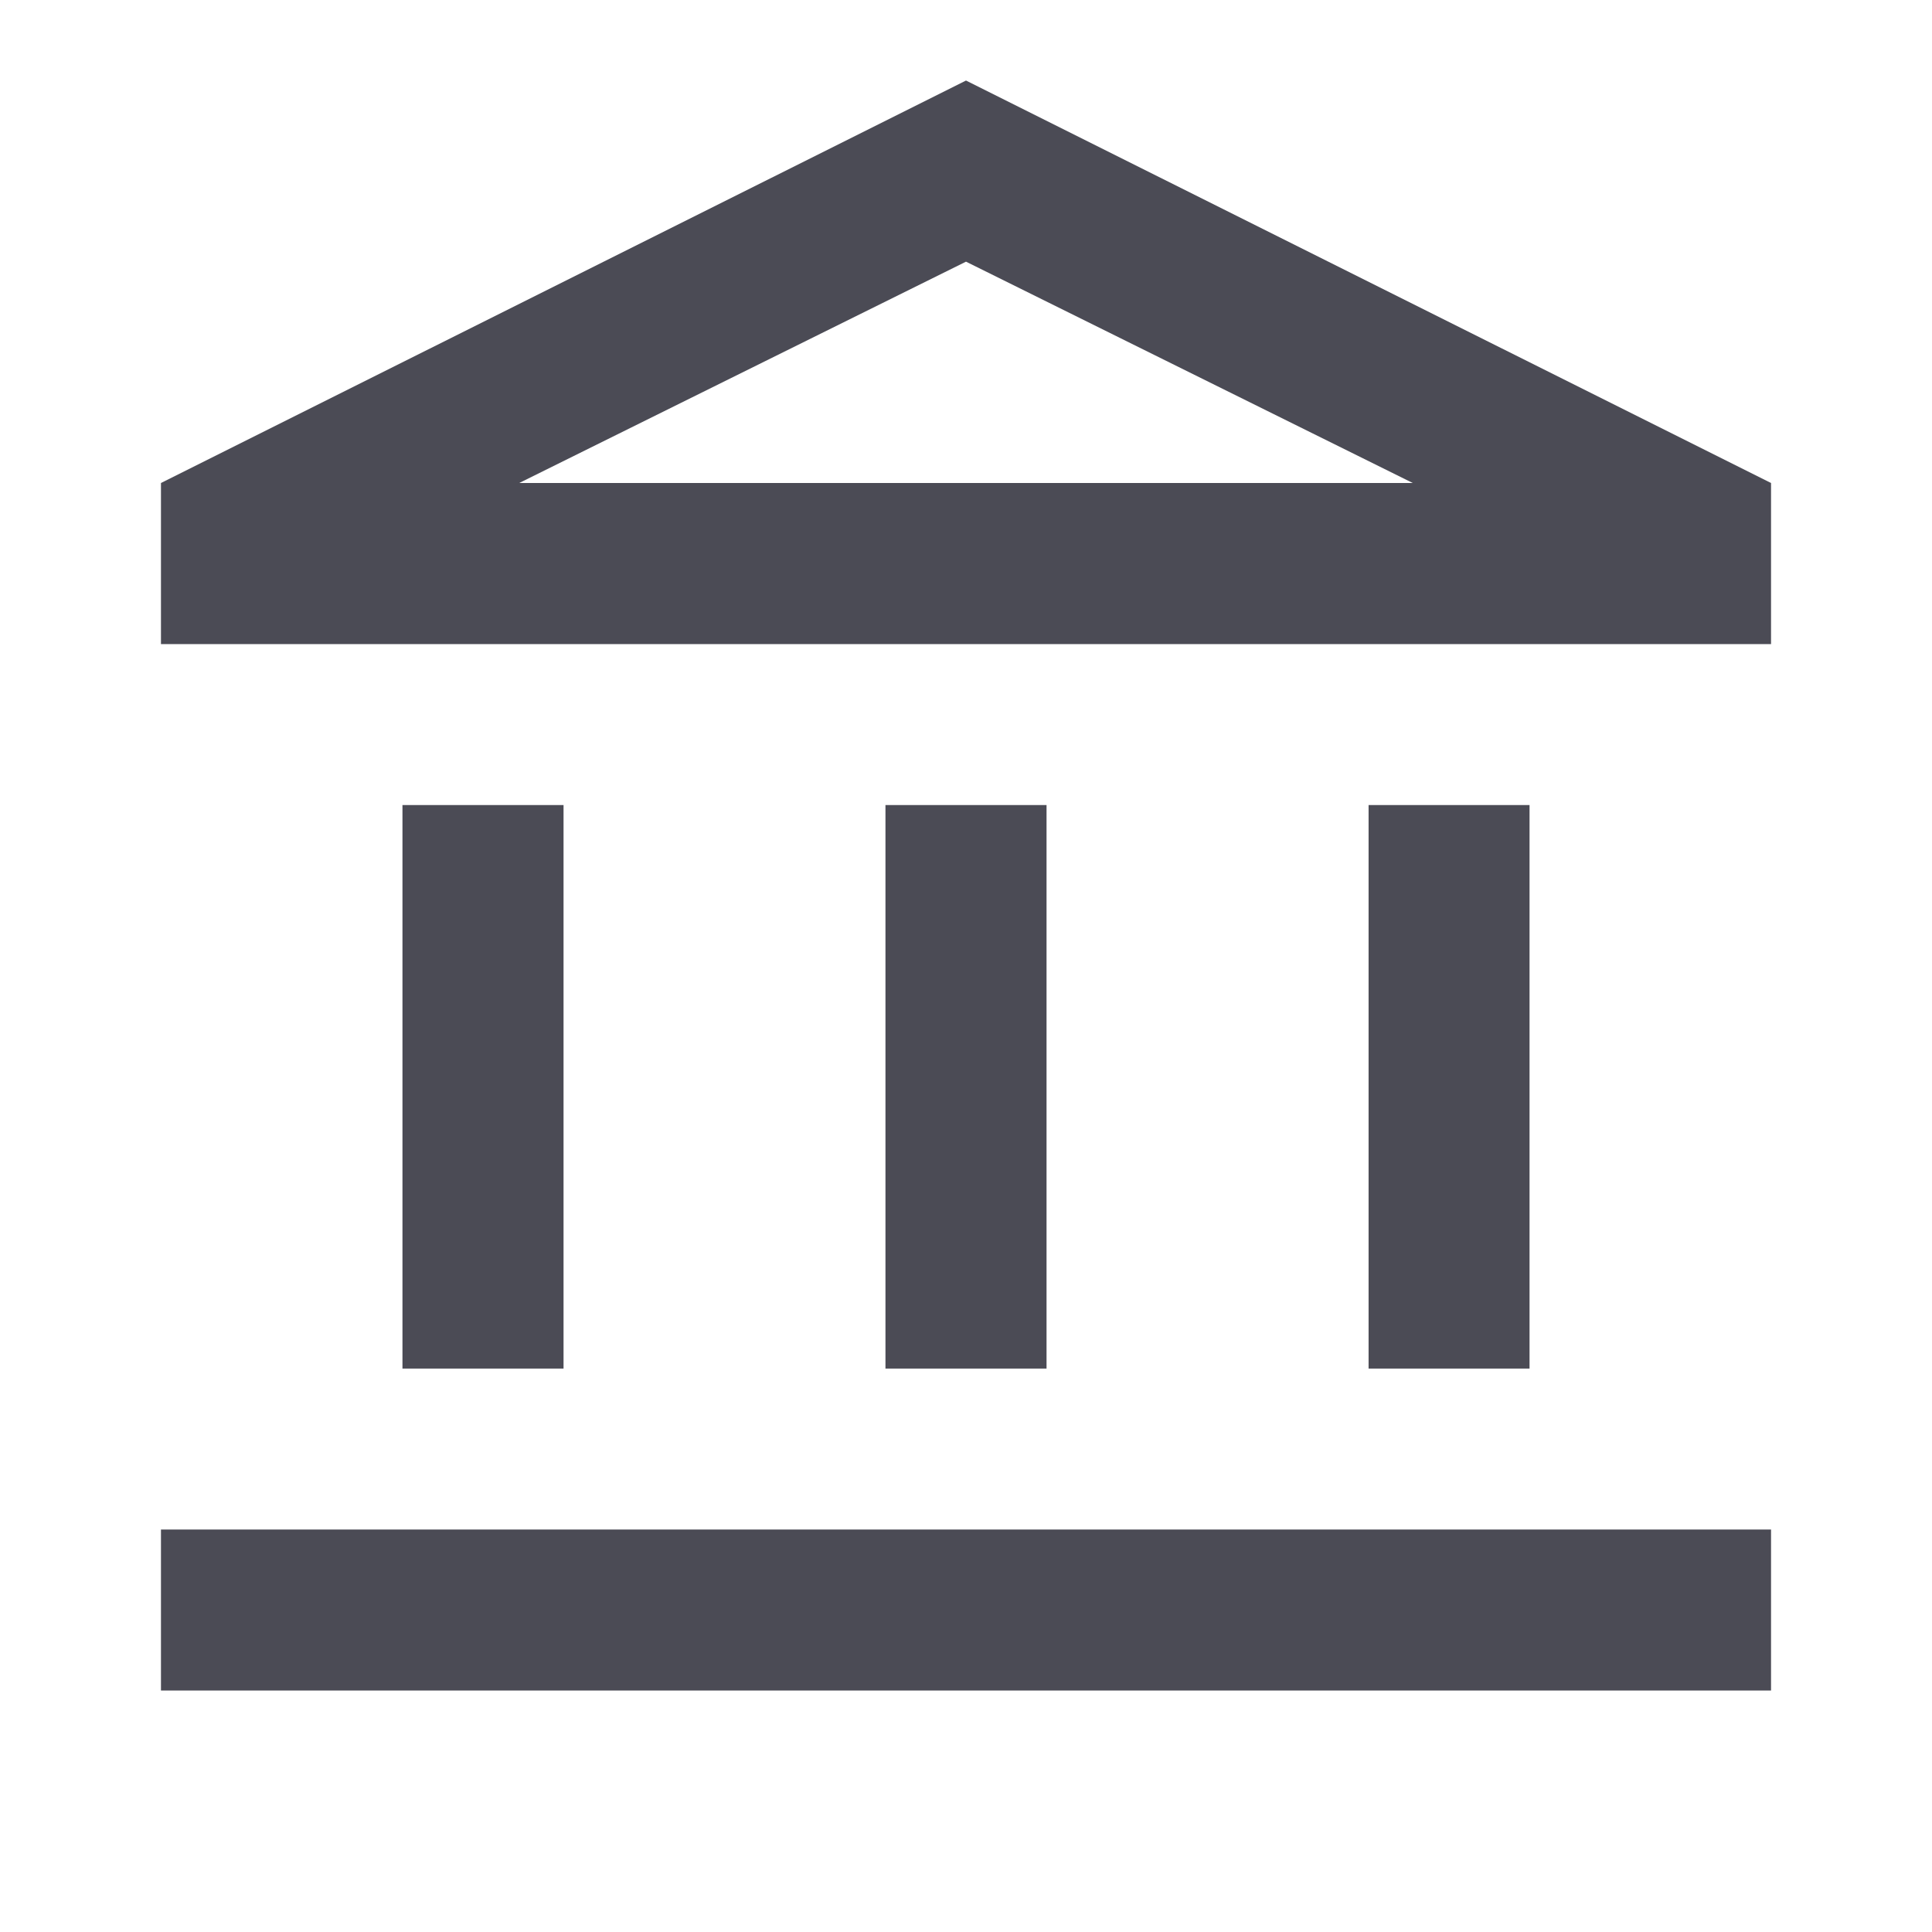 <svg width="16" height="16" viewBox="0 0 16 16" fill="none" xmlns="http://www.w3.org/2000/svg">
<g id="Icon/legislation2">
<path id="path" d="M3.333 11.334V6.667H4.667V11.334H3.333ZM7.333 11.334V6.667H8.667V11.334H7.333ZM1.333 14V12.667H14.667V14H1.333ZM11.334 11.334V6.667H12.667V11.334H11.334ZM1.333 5.334V4L8 0.667L14.667 4V5.334H1.333ZM4.3 4H11.7L8 2.167L4.3 4Z" fill="#4B4B55"/>
</g>
</svg>
